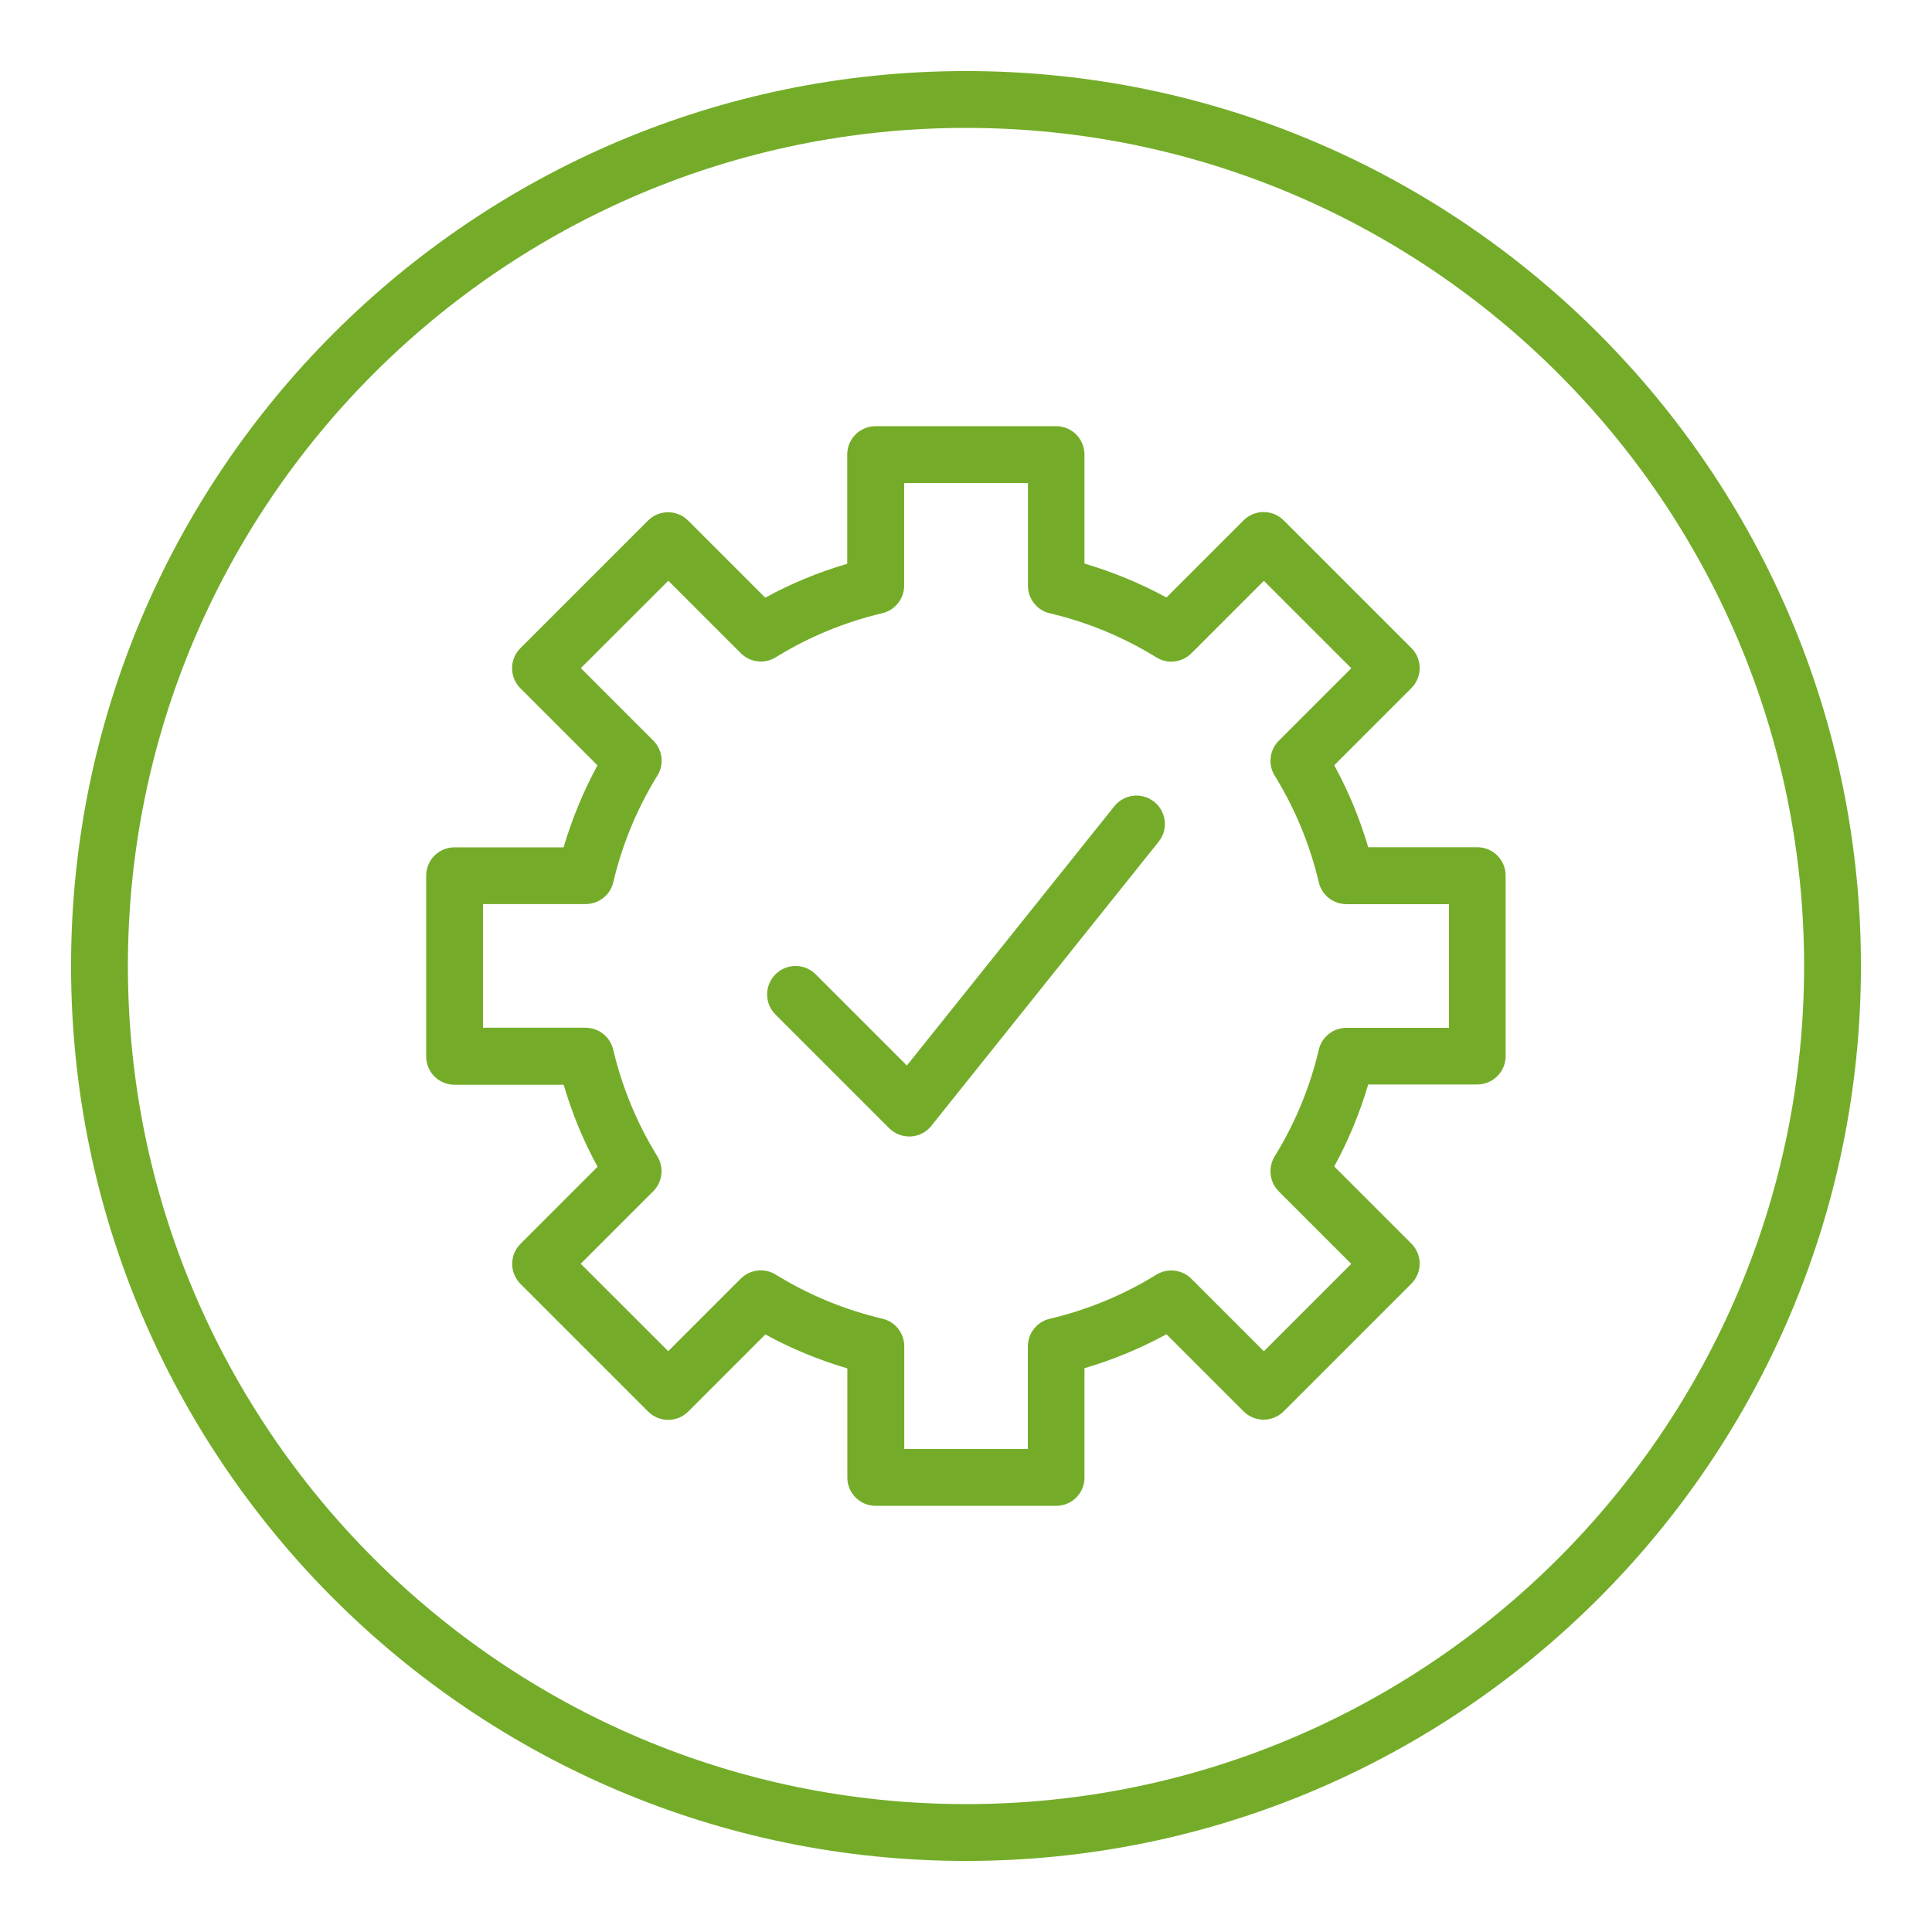 <?xml version="1.0" encoding="utf-8"?>
<!-- Generator: Adobe Illustrator 25.3.1, SVG Export Plug-In . SVG Version: 6.00 Build 0)  -->
<svg version="1.1" xmlns="http://www.w3.org/2000/svg" xmlns:xlink="http://www.w3.org/1999/xlink" x="0px" y="0px"
	 viewBox="0 0 192.76 192.76" style="enable-background:new 0 0 192.76 192.76;" xml:space="preserve">
<style type="text/css">
	.st0{fill:#74AC29;}
</style>
<g id="Hilfslinien">
</g>
<g id="Ebene_2">
	<path class="st0" d="M96.38,185.67c-49.24,0-89.29-40.06-89.29-89.29S47.14,7.09,96.38,7.09s89.29,40.06,89.29,89.29
		S145.61,185.67,96.38,185.67z M96.38,12.76c-46.11,0-83.62,37.51-83.62,83.62S50.27,180,96.38,180S180,142.49,180,96.38
		S142.49,12.76,96.38,12.76z"/>
	<path class="st0" d="M90.71,113.39c-0.75,0-1.47-0.3-2-0.83l-11.34-11.34c-1.11-1.11-1.11-2.9,0-4.01c1.11-1.11,2.9-1.11,4.01,0
		l9.1,9.1l20.7-25.87c0.98-1.22,2.76-1.42,3.98-0.44c1.22,0.98,1.42,2.76,0.44,3.98l-22.68,28.35c-0.5,0.63-1.25,1.02-2.06,1.06
		C90.81,113.38,90.76,113.39,90.71,113.39z"/>
	<path class="st0" d="M105.38,150.24H87.37c-1.57,0-2.83-1.27-2.83-2.83v-10.88c-2.84-0.84-5.58-1.97-8.18-3.39l-7.69,7.69
		c-1.11,1.11-2.9,1.11-4.01,0l-12.73-12.73c-0.53-0.53-0.83-1.25-0.83-2s0.3-1.47,0.83-2l7.69-7.69c-1.42-2.6-2.55-5.33-3.38-8.18
		H45.35c-1.57,0-2.83-1.27-2.83-2.83V87.37c0-1.57,1.27-2.83,2.83-2.83h10.88c0.84-2.84,1.97-5.58,3.38-8.18l-7.69-7.69
		c-0.53-0.53-0.83-1.25-0.83-2s0.3-1.47,0.83-2l12.73-12.73c1.11-1.11,2.9-1.11,4.01,0l7.69,7.69c2.6-1.42,5.33-2.55,8.18-3.38
		V45.35c0-1.57,1.27-2.83,2.83-2.83h18.01c1.57,0,2.83,1.27,2.83,2.83v10.88c2.84,0.84,5.58,1.97,8.18,3.38l7.69-7.69
		c1.11-1.11,2.9-1.11,4.01,0l12.73,12.73c1.11,1.11,1.11,2.9,0,4.01l-7.69,7.69c1.42,2.6,2.55,5.33,3.39,8.18h10.88
		c1.57,0,2.83,1.27,2.83,2.83v18.01c0,1.57-1.27,2.83-2.83,2.83h-10.88c-0.84,2.84-1.97,5.58-3.39,8.18l7.69,7.69
		c1.11,1.11,1.11,2.9,0,4.01l-12.73,12.73c-1.11,1.11-2.9,1.11-4.01,0l-7.69-7.69c-2.6,1.42-5.33,2.55-8.18,3.39v10.88
		C108.22,148.97,106.95,150.24,105.38,150.24z M90.21,144.57h12.34v-10.23c0-1.31,0.9-2.46,2.18-2.76c3.77-0.89,7.35-2.37,10.64-4.4
		c1.12-0.69,2.57-0.52,3.5,0.41l7.23,7.23l8.72-8.72l-7.23-7.23c-0.93-0.93-1.1-2.38-0.41-3.5c2.03-3.29,3.51-6.86,4.4-10.64
		c0.3-1.28,1.44-2.18,2.76-2.18h10.23V90.21h-10.23c-1.31,0-2.46-0.9-2.76-2.18c-0.89-3.77-2.37-7.35-4.4-10.64
		c-0.69-1.12-0.52-2.56,0.41-3.49l7.23-7.23l-8.72-8.72l-7.23,7.23c-0.93,0.93-2.38,1.1-3.49,0.41c-3.29-2.03-6.86-3.51-10.64-4.4
		c-1.28-0.3-2.18-1.44-2.18-2.76V48.19H90.21v10.23c0,1.31-0.9,2.46-2.18,2.76c-3.77,0.89-7.35,2.37-10.63,4.4
		c-1.12,0.69-2.56,0.52-3.49-0.41l-7.23-7.23l-8.73,8.72l7.23,7.23c0.93,0.93,1.1,2.38,0.41,3.49c-2.03,3.29-3.51,6.86-4.4,10.64
		c-0.3,1.28-1.44,2.18-2.76,2.18H48.19v12.34h10.23c1.31,0,2.46,0.9,2.76,2.18c0.89,3.77,2.37,7.35,4.4,10.64
		c0.69,1.12,0.52,2.57-0.41,3.5l-7.23,7.23l8.73,8.72l7.23-7.23c0.93-0.93,2.38-1.1,3.5-0.41c3.28,2.03,6.86,3.51,10.64,4.4
		c1.28,0.3,2.18,1.44,2.18,2.76V144.57z"/>
</g>
</svg>
